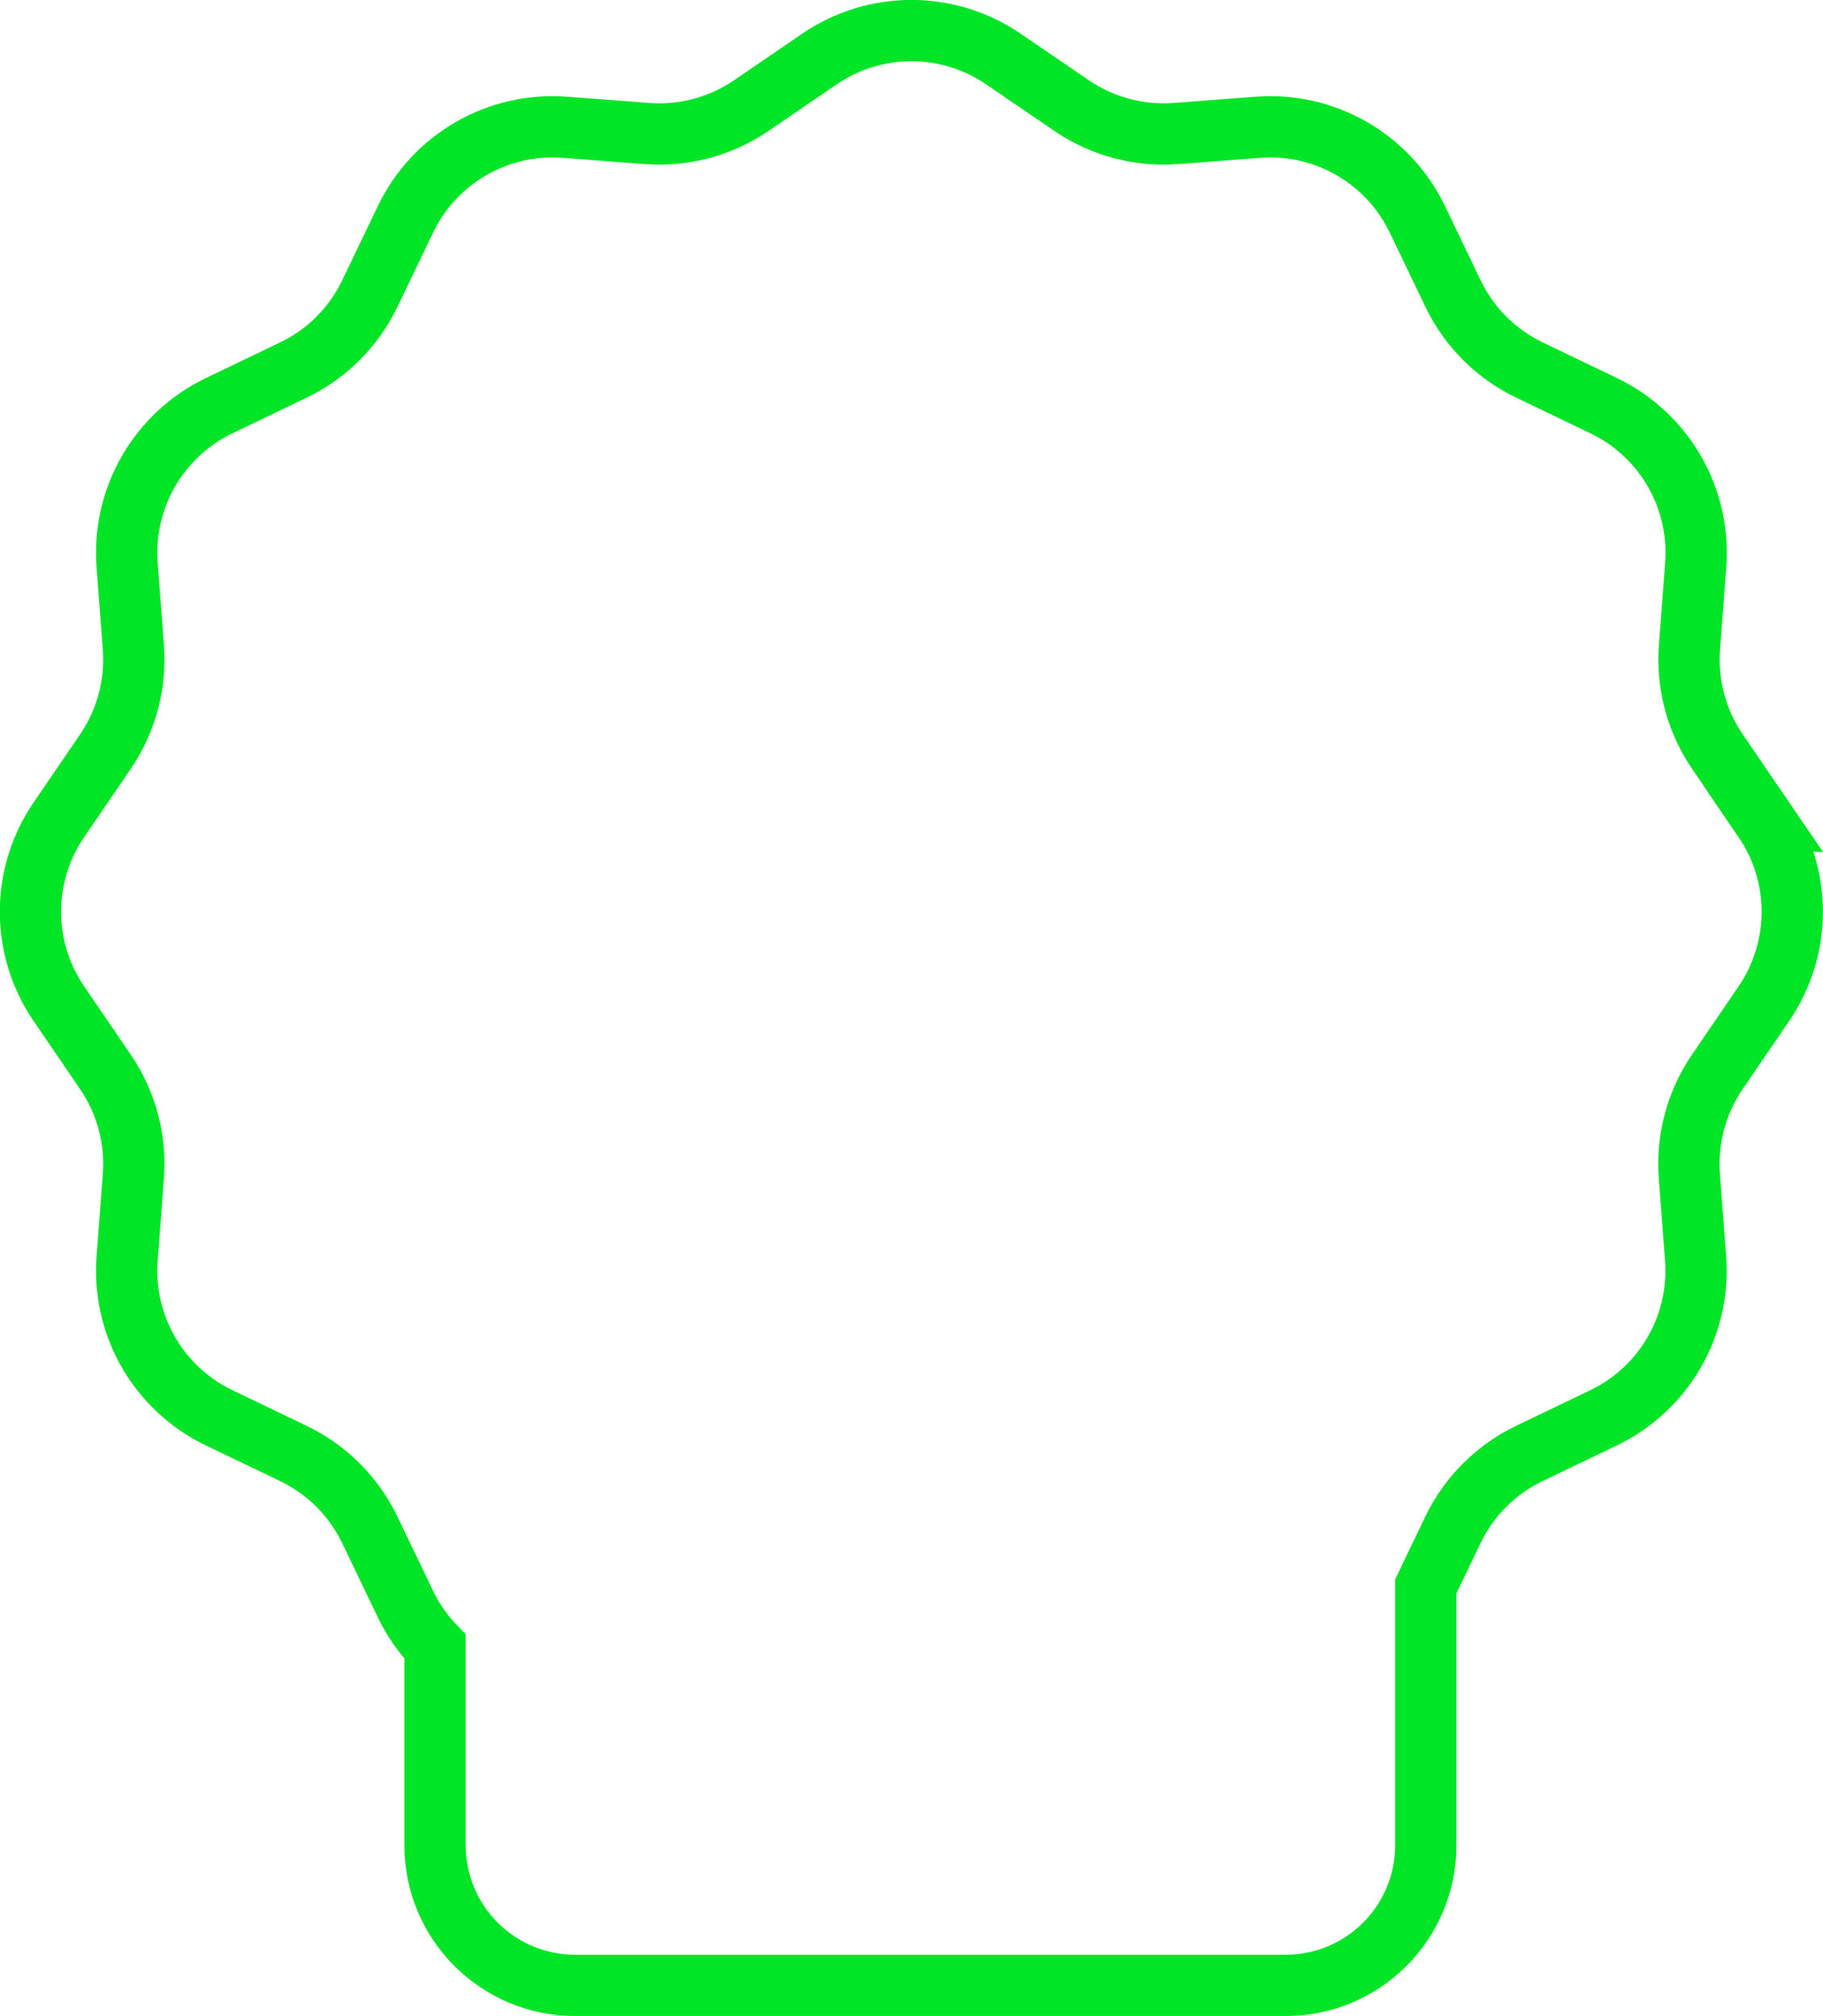 <?xml version="1.0" encoding="UTF-8"?>
<svg id="Camada_2" data-name="Camada 2" xmlns="http://www.w3.org/2000/svg" viewBox="0 0 327.24 361.79">
  <defs>
    <style>
      .cls-1 {
        fill: none;
        stroke: #00e526;
        stroke-miterlimit: 10;
        stroke-width: 11px;
      }
    </style>
  </defs>
  <g id="SITE">
    <path class="cls-1" d="M316.64,147.12l-8.35-12.23c-3.75-5.49-5.52-12.09-5.02-18.72l1.12-14.77c.91-12.02-5.64-23.37-16.51-28.59l-13.35-6.41c-5.99-2.88-10.82-7.71-13.7-13.7l-6.41-13.35c-5.22-10.86-16.57-17.42-28.59-16.51l-14.77,1.12c-6.63.5-13.23-1.27-18.72-5.02l-12.23-8.35c-9.95-6.8-23.06-6.8-33.01,0l-12.23,8.35c-5.49,3.75-12.09,5.52-18.72,5.02l-14.77-1.12c-12.02-.91-23.37,5.64-28.59,16.51l-6.41,13.35c-2.88,5.99-7.71,10.82-13.7,13.7l-13.35,6.41c-10.86,5.22-17.42,16.57-16.51,28.59l1.12,14.77c.5,6.63-1.27,13.23-5.02,18.72l-8.35,12.23c-6.8,9.95-6.8,23.06,0,33.01l8.35,12.23c3.75,5.49,5.52,12.09,5.02,18.72l-1.12,14.77c-.91,12.02,5.64,23.37,16.51,28.59l13.35,6.41c5.99,2.88,10.82,7.71,13.7,13.7l6.41,13.35c1.37,2.86,3.18,5.41,5.3,7.61v35.64c0,13.89,11.26,25.15,25.15,25.15h127.55c13.89,0,25.15-11.26,25.15-25.15v-46.45l4.87-10.15c2.88-5.99,7.71-10.82,13.7-13.7l13.35-6.41c10.86-5.22,17.42-16.57,16.51-28.59l-1.12-14.77c-.5-6.63,1.27-13.23,5.02-18.72l8.35-12.23c6.8-9.95,6.8-23.06,0-33.01Z"/>
  </g>
</svg>